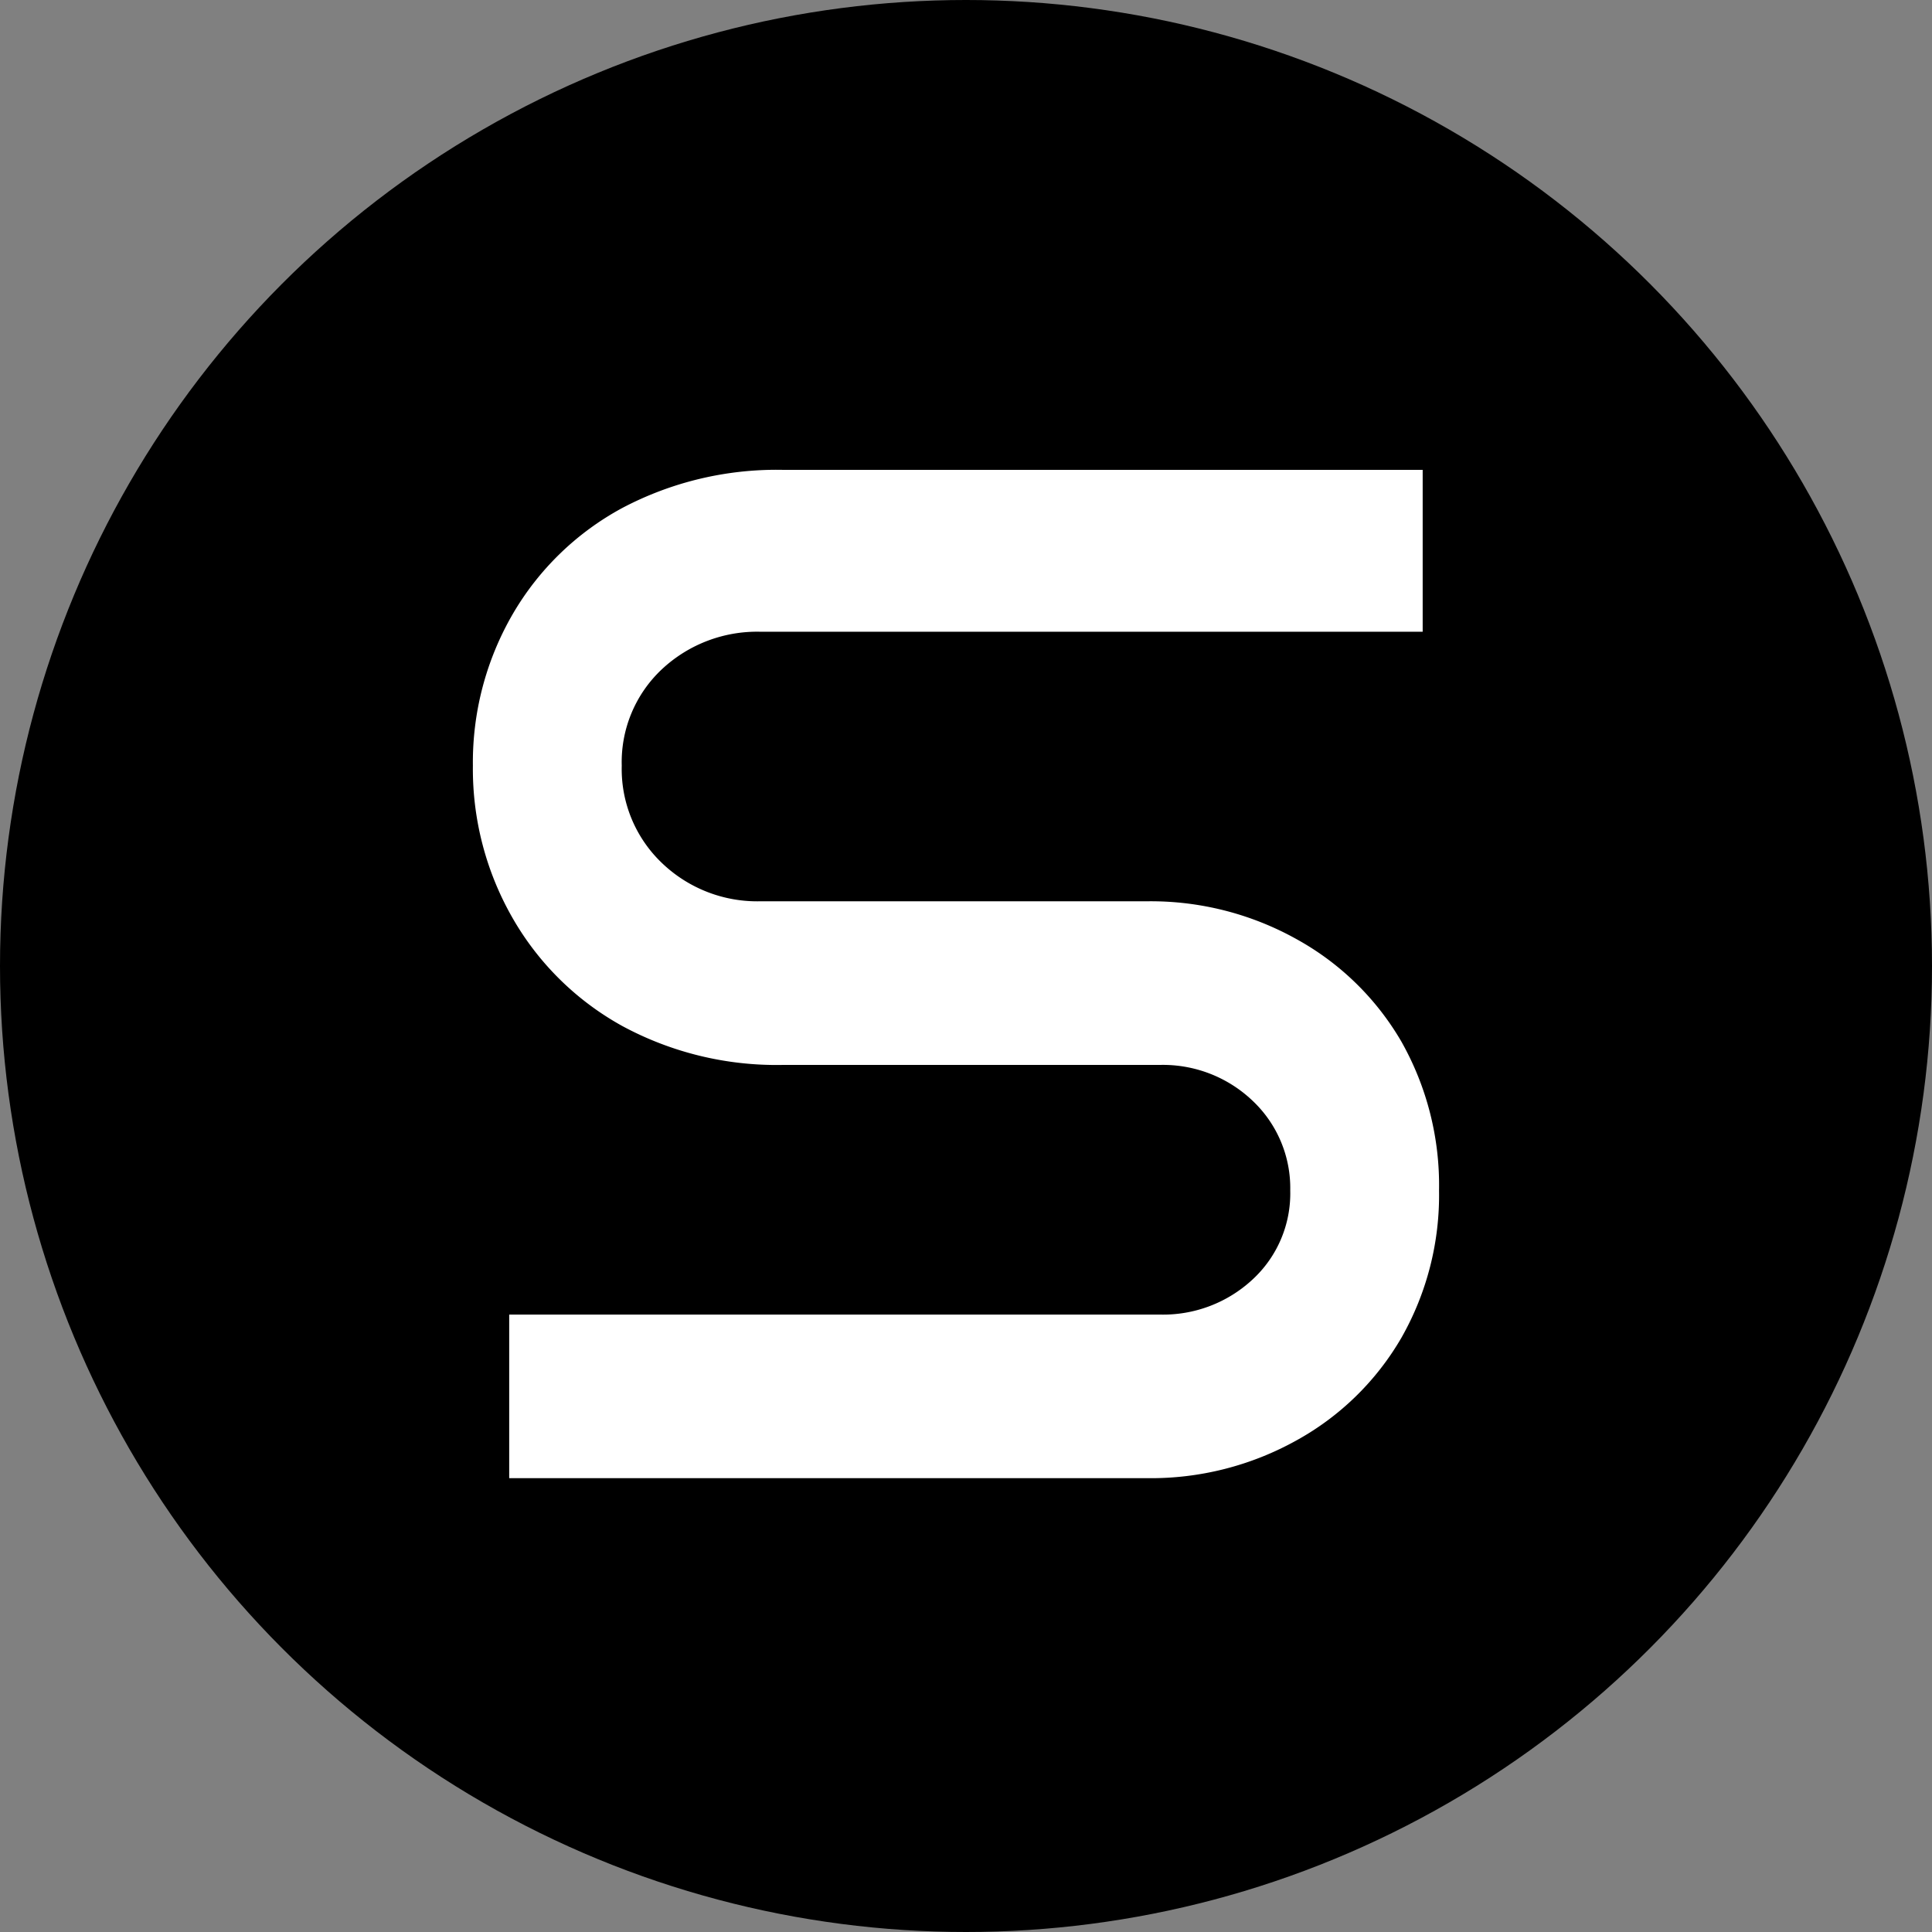 <svg xmlns="http://www.w3.org/2000/svg" width="128" height="128" viewBox="0 0 128 128">
  <rect x="0" y="0" width="128" height="128" fill="#808080" stroke="none"/>
  <g id="Group_1566" data-name="Group 1566" transform="translate(7796 12894)">
    <circle id="Ellipse_523" data-name="Ellipse 523" cx="64" cy="64" r="64" transform="translate(-7796 -12894)"/>
    <path id="Path_172" data-name="Path 172" d="M54.589,35.755a19.822,19.822,0,0,0-9.874-2.52H19.076a9.117,9.117,0,0,1-6.559-2.543,8.6,8.6,0,0,1-2.655-6.439,8.431,8.431,0,0,1,2.663-6.393,9.232,9.232,0,0,1,6.551-2.482h43.85V4.651H20.487A21.9,21.9,0,0,0,9.9,7.177a18.648,18.648,0,0,0-7.249,7.011A19.577,19.577,0,0,0,0,24.253a19.845,19.845,0,0,0,2.646,10.12A18.9,18.9,0,0,0,9.9,41.5a21.484,21.484,0,0,0,10.583,2.578H45.471a8.608,8.608,0,0,1,6.186,2.373,7.954,7.954,0,0,1,2.495,5.95,7.752,7.752,0,0,1-2.506,5.9,8.7,8.7,0,0,1-6.175,2.315H2.406v10.84h42.31a19.82,19.82,0,0,0,9.874-2.517,18.175,18.175,0,0,0,6.935-6.8A19.1,19.1,0,0,0,64.01,52.4a19.361,19.361,0,0,0-2.483-9.849A18.177,18.177,0,0,0,54.589,35.755Z" transform="translate(-7764.67 -12867.523)" fill="#fff"/>
  </g>
</svg>
